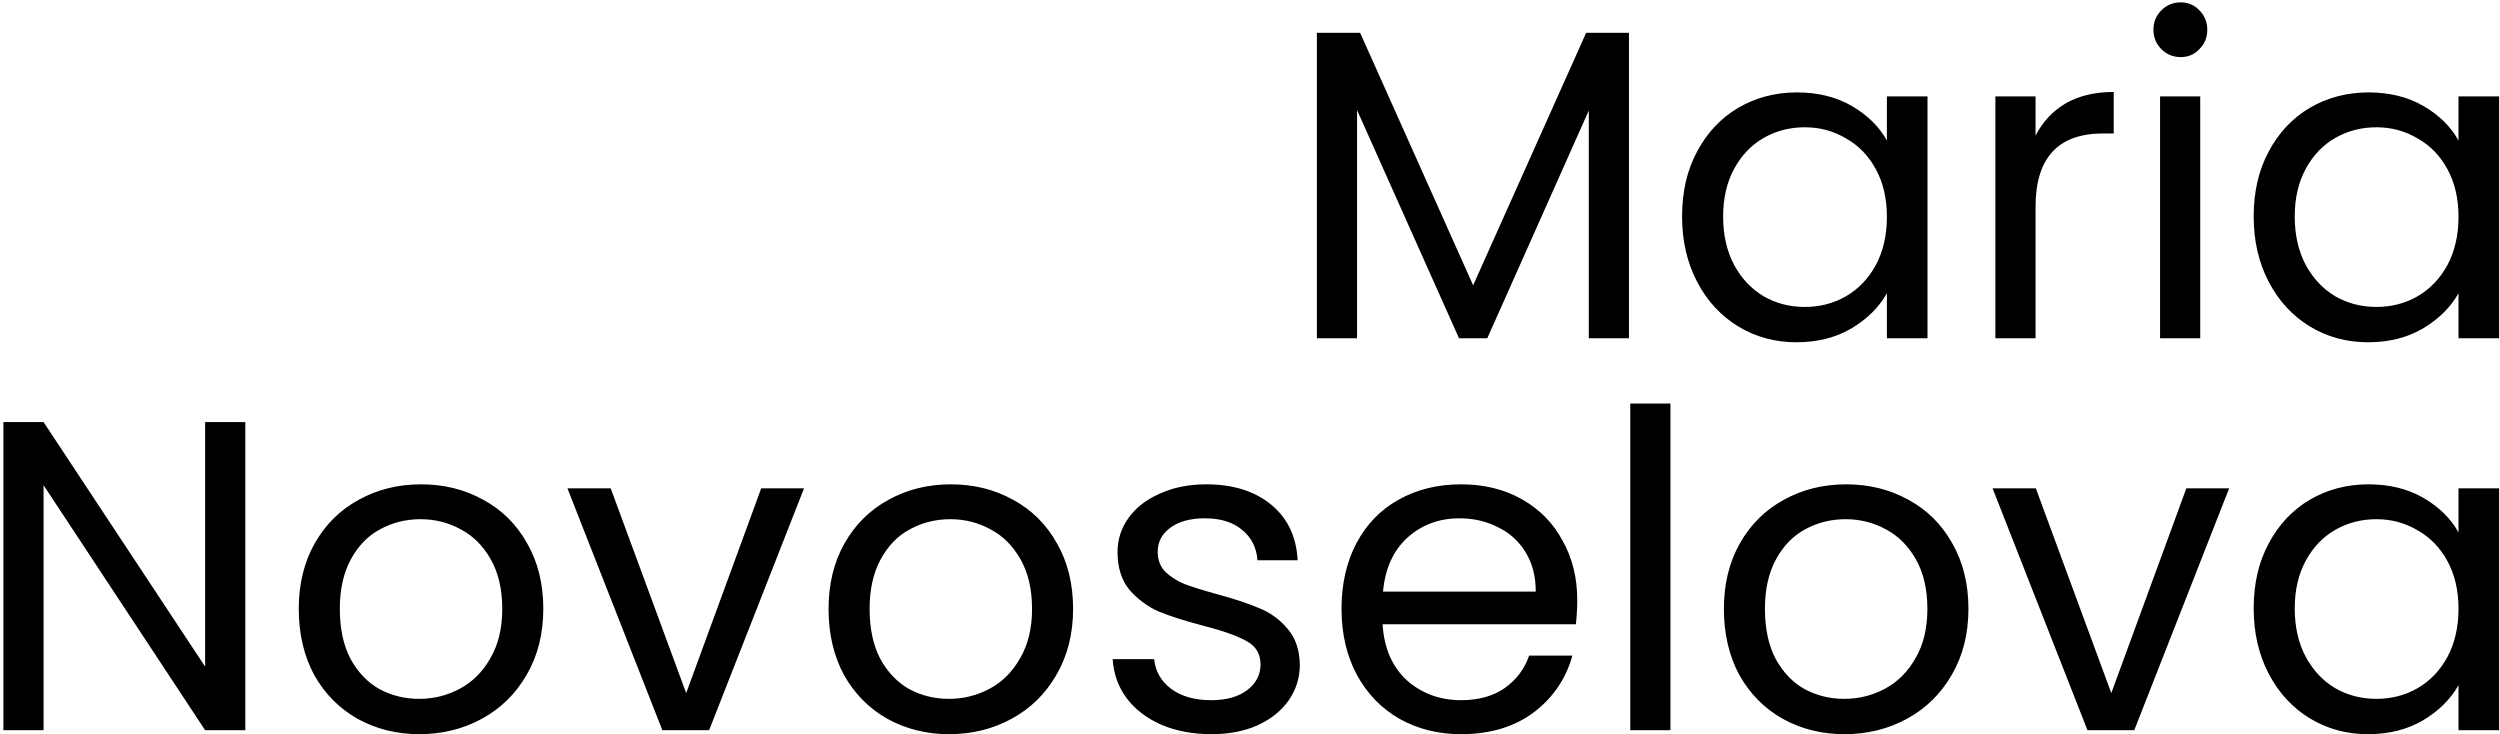 <?xml version="1.0" encoding="UTF-8"?> <svg xmlns="http://www.w3.org/2000/svg" width="606" height="178" viewBox="0 0 606 178" fill="none"> <path d="M394.861 7.956V82H385.124V26.788L360.514 82H353.666L328.949 26.681V82H319.212V7.956H329.698L357.09 69.16L384.482 7.956H394.861ZM407.736 52.468C407.736 46.476 408.948 41.233 411.374 36.739C413.799 32.174 417.116 28.643 421.325 26.146C425.605 23.649 430.348 22.401 435.556 22.401C440.692 22.401 445.15 23.507 448.931 25.718C452.711 27.929 455.529 30.711 457.384 34.064V23.364H467.228V82H457.384V71.086C455.458 74.51 452.569 77.363 448.717 79.646C444.936 81.857 440.513 82.963 435.449 82.963C430.241 82.963 425.533 81.679 421.325 79.111C417.116 76.543 413.799 72.941 411.374 68.304C408.948 63.667 407.736 58.389 407.736 52.468ZM457.384 52.575C457.384 48.152 456.492 44.3 454.709 41.019C452.925 37.738 450.5 35.241 447.433 33.529C444.437 31.746 441.12 30.854 437.482 30.854C433.844 30.854 430.527 31.71 427.531 33.422C424.535 35.134 422.145 37.631 420.362 40.912C418.578 44.193 417.687 48.045 417.687 52.468C417.687 56.962 418.578 60.885 420.362 64.238C422.145 67.519 424.535 70.052 427.531 71.835C430.527 73.547 433.844 74.403 437.482 74.403C441.12 74.403 444.437 73.547 447.433 71.835C450.5 70.052 452.925 67.519 454.709 64.238C456.492 60.885 457.384 56.998 457.384 52.575ZM493.419 32.887C495.131 29.534 497.557 26.931 500.695 25.076C503.905 23.221 507.793 22.294 512.358 22.294V32.352H509.79C498.876 32.352 493.419 38.273 493.419 50.114V82H483.682V23.364H493.419V32.887ZM528.627 13.841C526.773 13.841 525.203 13.199 523.919 11.915C522.635 10.631 521.993 9.062 521.993 7.207C521.993 5.352 522.635 3.783 523.919 2.499C525.203 1.215 526.773 0.573 528.627 0.573C530.411 0.573 531.909 1.215 533.121 2.499C534.405 3.783 535.047 5.352 535.047 7.207C535.047 9.062 534.405 10.631 533.121 11.915C531.909 13.199 530.411 13.841 528.627 13.841ZM533.335 23.364V82H523.598V23.364H533.335ZM546.292 52.468C546.292 46.476 547.505 41.233 549.93 36.739C552.356 32.174 555.673 28.643 559.881 26.146C564.161 23.649 568.905 22.401 574.112 22.401C579.248 22.401 583.707 23.507 587.487 25.718C591.268 27.929 594.086 30.711 595.94 34.064V23.364H605.784V82H595.94V71.086C594.014 74.51 591.125 77.363 587.273 79.646C583.493 81.857 579.07 82.963 574.005 82.963C568.798 82.963 564.09 81.679 559.881 79.111C555.673 76.543 552.356 72.941 549.93 68.304C547.505 63.667 546.292 58.389 546.292 52.468ZM595.94 52.575C595.94 48.152 595.049 44.3 593.265 41.019C591.482 37.738 589.057 35.241 585.989 33.529C582.993 31.746 579.676 30.854 576.038 30.854C572.4 30.854 569.083 31.71 566.087 33.422C563.091 35.134 560.702 37.631 558.918 40.912C557.135 44.193 556.243 48.045 556.243 52.468C556.243 56.962 557.135 60.885 558.918 64.238C560.702 67.519 563.091 70.052 566.087 71.835C569.083 73.547 572.4 74.403 576.038 74.403C579.676 74.403 582.993 73.547 585.989 71.835C589.057 70.052 591.482 67.519 593.265 64.238C595.049 60.885 595.94 56.998 595.94 52.575ZM59.46 177H49.723L10.561 117.615V177H0.824V102.314H10.561L49.723 161.592V102.314H59.46V177ZM101.631 177.963C96.139 177.963 91.145 176.715 86.651 174.218C82.229 171.721 78.733 168.19 76.165 163.625C73.669 158.988 72.42 153.638 72.42 147.575C72.42 141.583 73.704 136.304 76.272 131.739C78.912 127.102 82.478 123.571 86.972 121.146C91.466 118.649 96.495 117.401 102.059 117.401C107.623 117.401 112.652 118.649 117.146 121.146C121.64 123.571 125.171 127.067 127.739 131.632C130.379 136.197 131.698 141.512 131.698 147.575C131.698 153.638 130.343 158.988 127.632 163.625C124.993 168.19 121.391 171.721 116.825 174.218C112.26 176.715 107.195 177.963 101.631 177.963ZM101.631 169.403C105.127 169.403 108.408 168.583 111.475 166.942C114.543 165.301 117.004 162.84 118.858 159.559C120.784 156.278 121.747 152.283 121.747 147.575C121.747 142.867 120.82 138.872 118.965 135.591C117.111 132.31 114.685 129.884 111.689 128.315C108.693 126.674 105.448 125.854 101.952 125.854C98.386 125.854 95.104 126.674 92.108 128.315C89.184 129.884 86.83 132.31 85.046 135.591C83.263 138.872 82.371 142.867 82.371 147.575C82.371 152.354 83.227 156.385 84.939 159.666C86.723 162.947 89.077 165.408 92.001 167.049C94.926 168.618 98.136 169.403 101.631 169.403ZM166.329 168.012L184.519 118.364H194.898L171.893 177H160.551L137.546 118.364H148.032L166.329 168.012ZM230.052 177.963C224.56 177.963 219.566 176.715 215.072 174.218C210.65 171.721 207.154 168.19 204.586 163.625C202.09 158.988 200.841 153.638 200.841 147.575C200.841 141.583 202.125 136.304 204.693 131.739C207.333 127.102 210.899 123.571 215.393 121.146C219.887 118.649 224.916 117.401 230.48 117.401C236.044 117.401 241.073 118.649 245.567 121.146C250.061 123.571 253.592 127.067 256.16 131.632C258.8 136.197 260.119 141.512 260.119 147.575C260.119 153.638 258.764 158.988 256.053 163.625C253.414 168.19 249.812 171.721 245.246 174.218C240.681 176.715 235.616 177.963 230.052 177.963ZM230.052 169.403C233.548 169.403 236.829 168.583 239.896 166.942C242.964 165.301 245.425 162.84 247.279 159.559C249.205 156.278 250.168 152.283 250.168 147.575C250.168 142.867 249.241 138.872 247.386 135.591C245.532 132.31 243.106 129.884 240.11 128.315C237.114 126.674 233.869 125.854 230.373 125.854C226.807 125.854 223.525 126.674 220.529 128.315C217.605 129.884 215.251 132.31 213.467 135.591C211.684 138.872 210.792 142.867 210.792 147.575C210.792 152.354 211.648 156.385 213.36 159.666C215.144 162.947 217.498 165.408 220.422 167.049C223.347 168.618 226.557 169.403 230.052 169.403ZM293.68 177.963C289.186 177.963 285.155 177.214 281.589 175.716C278.022 174.147 275.204 172.007 273.136 169.296C271.067 166.514 269.926 163.34 269.712 159.773H279.77C280.055 162.698 281.41 165.087 283.836 166.942C286.332 168.797 289.578 169.724 293.573 169.724C297.282 169.724 300.207 168.904 302.347 167.263C304.487 165.622 305.557 163.554 305.557 161.057C305.557 158.489 304.415 156.599 302.133 155.386C299.85 154.102 296.319 152.854 291.54 151.641C287.188 150.5 283.622 149.358 280.84 148.217C278.129 147.004 275.775 145.257 273.778 142.974C271.852 140.62 270.889 137.553 270.889 133.772C270.889 130.776 271.78 128.03 273.564 125.533C275.347 123.036 277.879 121.075 281.161 119.648C284.442 118.15 288.187 117.401 292.396 117.401C298.887 117.401 304.13 119.042 308.125 122.323C312.119 125.604 314.259 130.098 314.545 135.805H304.808C304.594 132.738 303.345 130.277 301.063 128.422C298.851 126.567 295.855 125.64 292.075 125.64C288.579 125.64 285.797 126.389 283.729 127.887C281.66 129.385 280.626 131.347 280.626 133.772C280.626 135.698 281.232 137.303 282.445 138.587C283.729 139.8 285.298 140.798 287.153 141.583C289.079 142.296 291.718 143.117 295.071 144.044C299.279 145.185 302.703 146.327 305.343 147.468C307.982 148.538 310.229 150.179 312.084 152.39C314.01 154.601 315.008 157.49 315.08 161.057C315.08 164.267 314.188 167.156 312.405 169.724C310.621 172.292 308.089 174.325 304.808 175.823C301.598 177.25 297.888 177.963 293.68 177.963ZM382.325 145.435C382.325 147.29 382.218 149.251 382.004 151.32H335.138C335.495 157.098 337.456 161.628 341.023 164.909C344.661 168.119 349.048 169.724 354.184 169.724C358.393 169.724 361.888 168.761 364.67 166.835C367.523 164.838 369.521 162.198 370.662 158.917H381.148C379.579 164.552 376.44 169.153 371.732 172.72C367.024 176.215 361.175 177.963 354.184 177.963C348.62 177.963 343.627 176.715 339.204 174.218C334.853 171.721 331.429 168.19 328.932 163.625C326.435 158.988 325.187 153.638 325.187 147.575C325.187 141.512 326.4 136.197 328.825 131.632C331.25 127.067 334.639 123.571 338.99 121.146C343.413 118.649 348.477 117.401 354.184 117.401C359.748 117.401 364.67 118.614 368.95 121.039C373.23 123.464 376.511 126.817 378.794 131.097C381.148 135.306 382.325 140.085 382.325 145.435ZM372.267 143.402C372.267 139.693 371.447 136.518 369.806 133.879C368.165 131.168 365.918 129.135 363.065 127.78C360.283 126.353 357.18 125.64 353.756 125.64C348.834 125.64 344.625 127.209 341.13 130.348C337.706 133.487 335.744 137.838 335.245 143.402H372.267ZM404.914 97.82V177H395.177V97.82H404.914ZM447.083 177.963C441.59 177.963 436.597 176.715 432.103 174.218C427.68 171.721 424.185 168.19 421.617 163.625C419.12 158.988 417.872 153.638 417.872 147.575C417.872 141.583 419.156 136.304 421.724 131.739C424.363 127.102 427.93 123.571 432.424 121.146C436.918 118.649 441.947 117.401 447.511 117.401C453.075 117.401 458.104 118.649 462.598 121.146C467.092 123.571 470.623 127.067 473.191 131.632C475.83 136.197 477.15 141.512 477.15 147.575C477.15 153.638 475.794 158.988 473.084 163.625C470.444 168.19 466.842 171.721 462.277 174.218C457.711 176.715 452.647 177.963 447.083 177.963ZM447.083 169.403C450.578 169.403 453.859 168.583 456.927 166.942C459.994 165.301 462.455 162.84 464.31 159.559C466.236 156.278 467.199 152.283 467.199 147.575C467.199 142.867 466.271 138.872 464.417 135.591C462.562 132.31 460.137 129.884 457.141 128.315C454.145 126.674 450.899 125.854 447.404 125.854C443.837 125.854 440.556 126.674 437.56 128.315C434.635 129.884 432.281 132.31 430.498 135.591C428.714 138.872 427.823 142.867 427.823 147.575C427.823 152.354 428.679 156.385 430.391 159.666C432.174 162.947 434.528 165.408 437.453 167.049C440.377 168.618 443.587 169.403 447.083 169.403ZM511.78 168.012L529.97 118.364H540.349L517.344 177H506.002L482.997 118.364H493.483L511.78 168.012ZM546.292 147.468C546.292 141.476 547.505 136.233 549.93 131.739C552.356 127.174 555.673 123.643 559.881 121.146C564.161 118.649 568.905 117.401 574.112 117.401C579.248 117.401 583.707 118.507 587.487 120.718C591.268 122.929 594.086 125.711 595.94 129.064V118.364H605.784V177H595.94V166.086C594.014 169.51 591.125 172.363 587.273 174.646C583.493 176.857 579.07 177.963 574.005 177.963C568.798 177.963 564.09 176.679 559.881 174.111C555.673 171.543 552.356 167.941 549.93 163.304C547.505 158.667 546.292 153.389 546.292 147.468ZM595.94 147.575C595.94 143.152 595.049 139.3 593.265 136.019C591.482 132.738 589.057 130.241 585.989 128.529C582.993 126.746 579.676 125.854 576.038 125.854C572.4 125.854 569.083 126.71 566.087 128.422C563.091 130.134 560.702 132.631 558.918 135.912C557.135 139.193 556.243 143.045 556.243 147.468C556.243 151.962 557.135 155.885 558.918 159.238C560.702 162.519 563.091 165.052 566.087 166.835C569.083 168.547 572.4 169.403 576.038 169.403C579.676 169.403 582.993 168.547 585.989 166.835C589.057 165.052 591.482 162.519 593.265 159.238C595.049 155.885 595.94 151.998 595.94 147.575Z" fill="black"></path> </svg> 